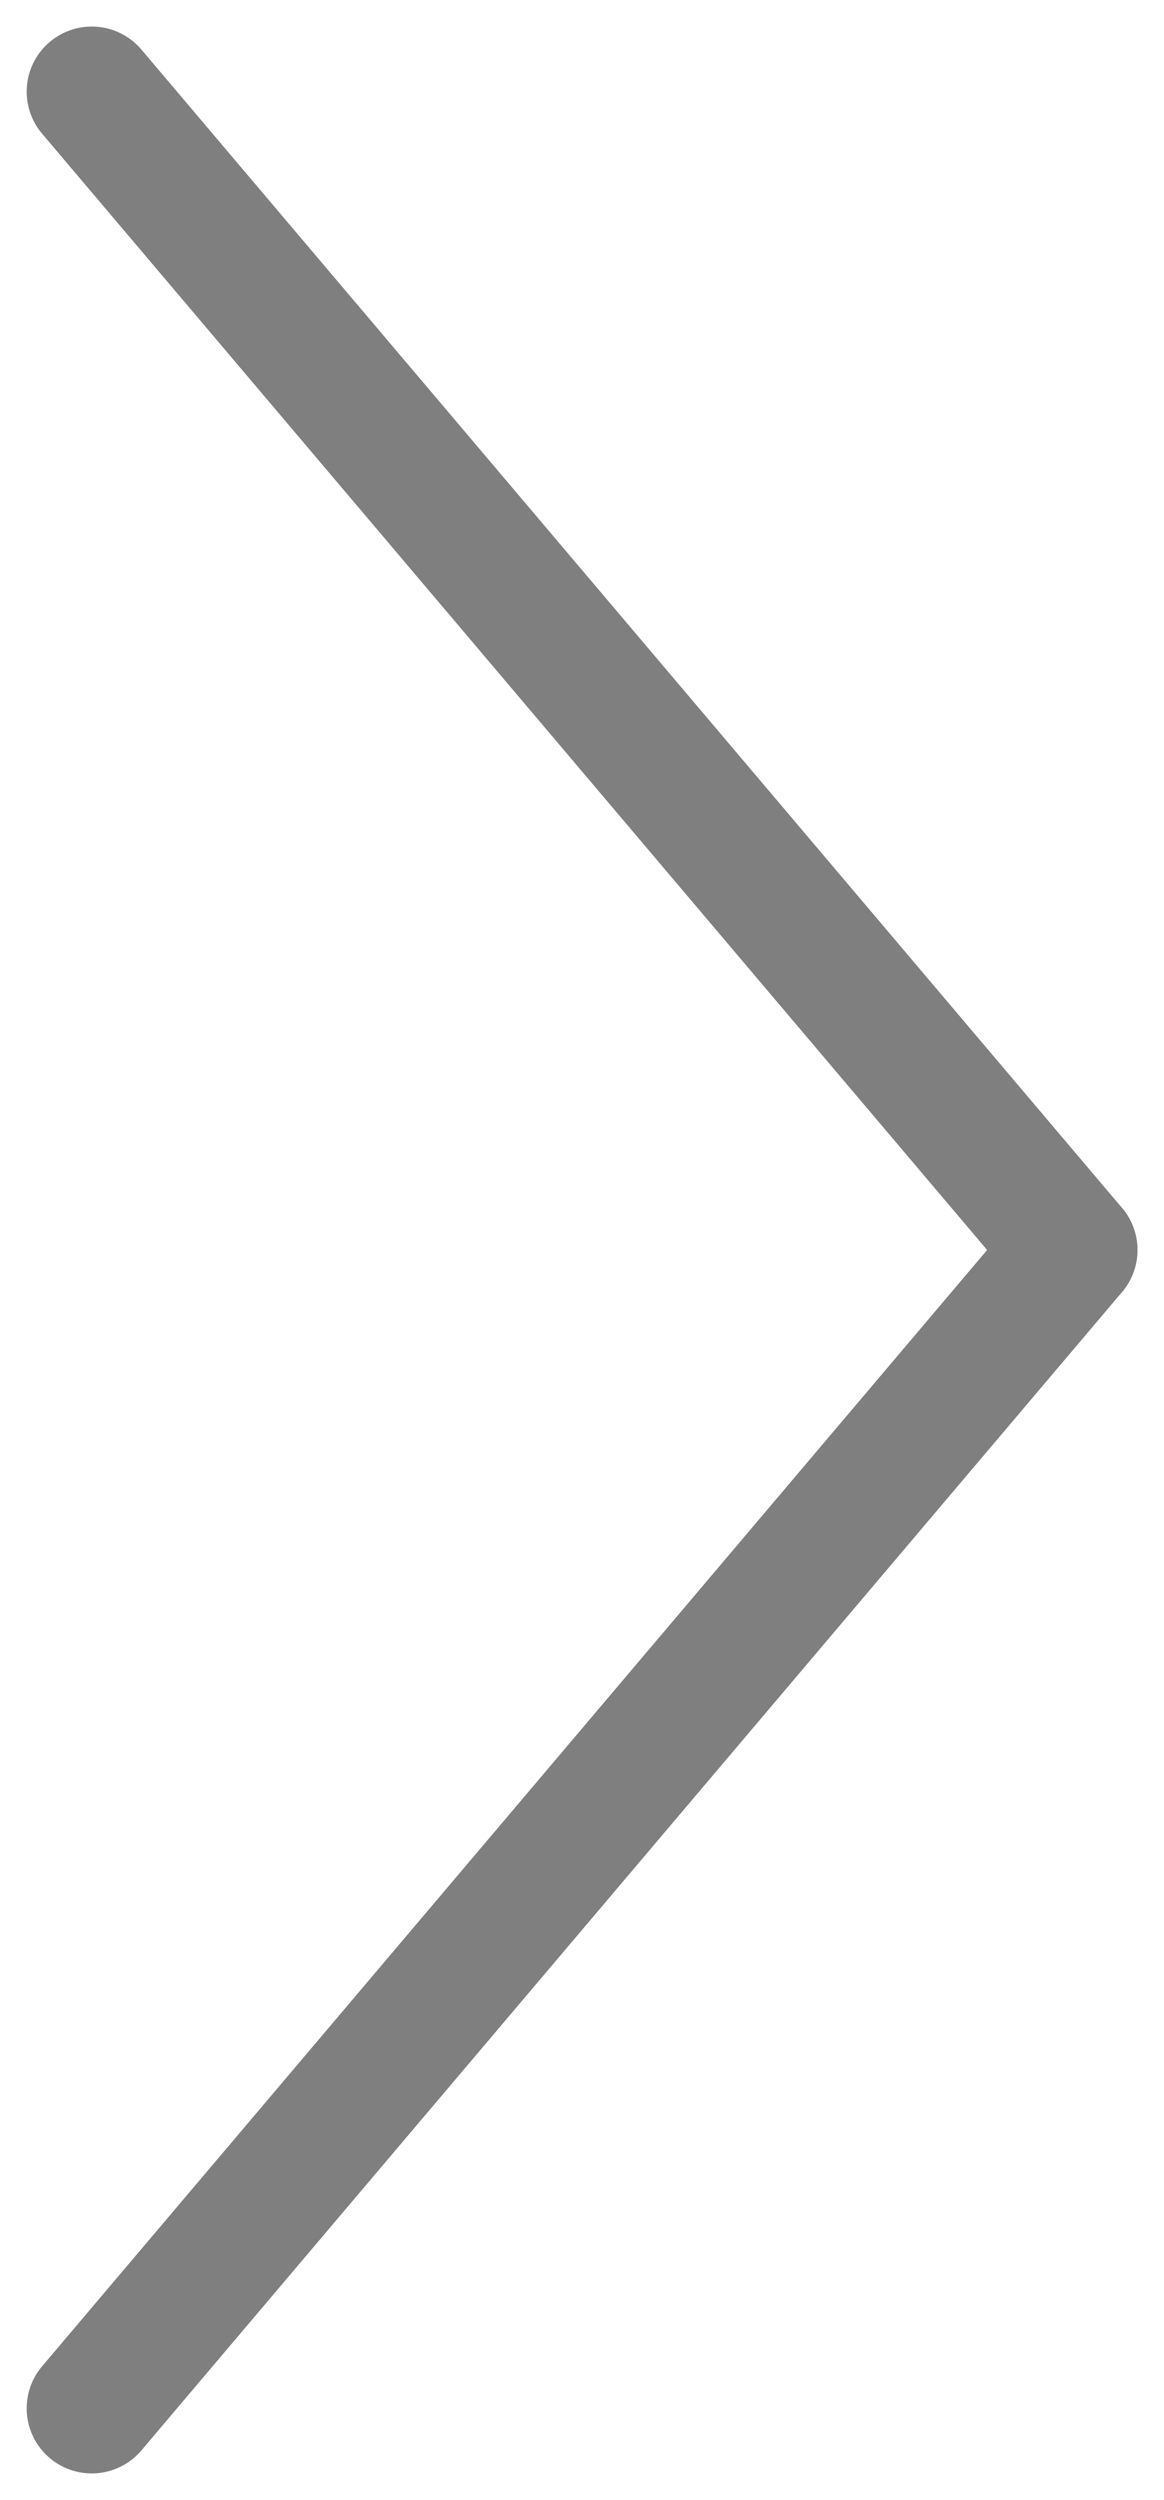 <svg xmlns="http://www.w3.org/2000/svg" width="8.944" height="19.209" viewBox="0 0 8.944 19.209"><g id="Group_52" data-name="Group 52" transform="translate(-480.575 319.004) rotate(-90)"><line id="Line_12" data-name="Line 12" x1="8.9" y2="7.535" transform="translate(309.4 481.28)" fill="none" stroke="#7f7f7f" stroke-linecap="round" stroke-width="1"></line><line id="Line_13" data-name="Line 13" x2="8.9" y2="7.535" transform="translate(300.5 481.28)" fill="none" stroke="#7f7f7f" stroke-linecap="round" stroke-width="1"></line></g></svg>
